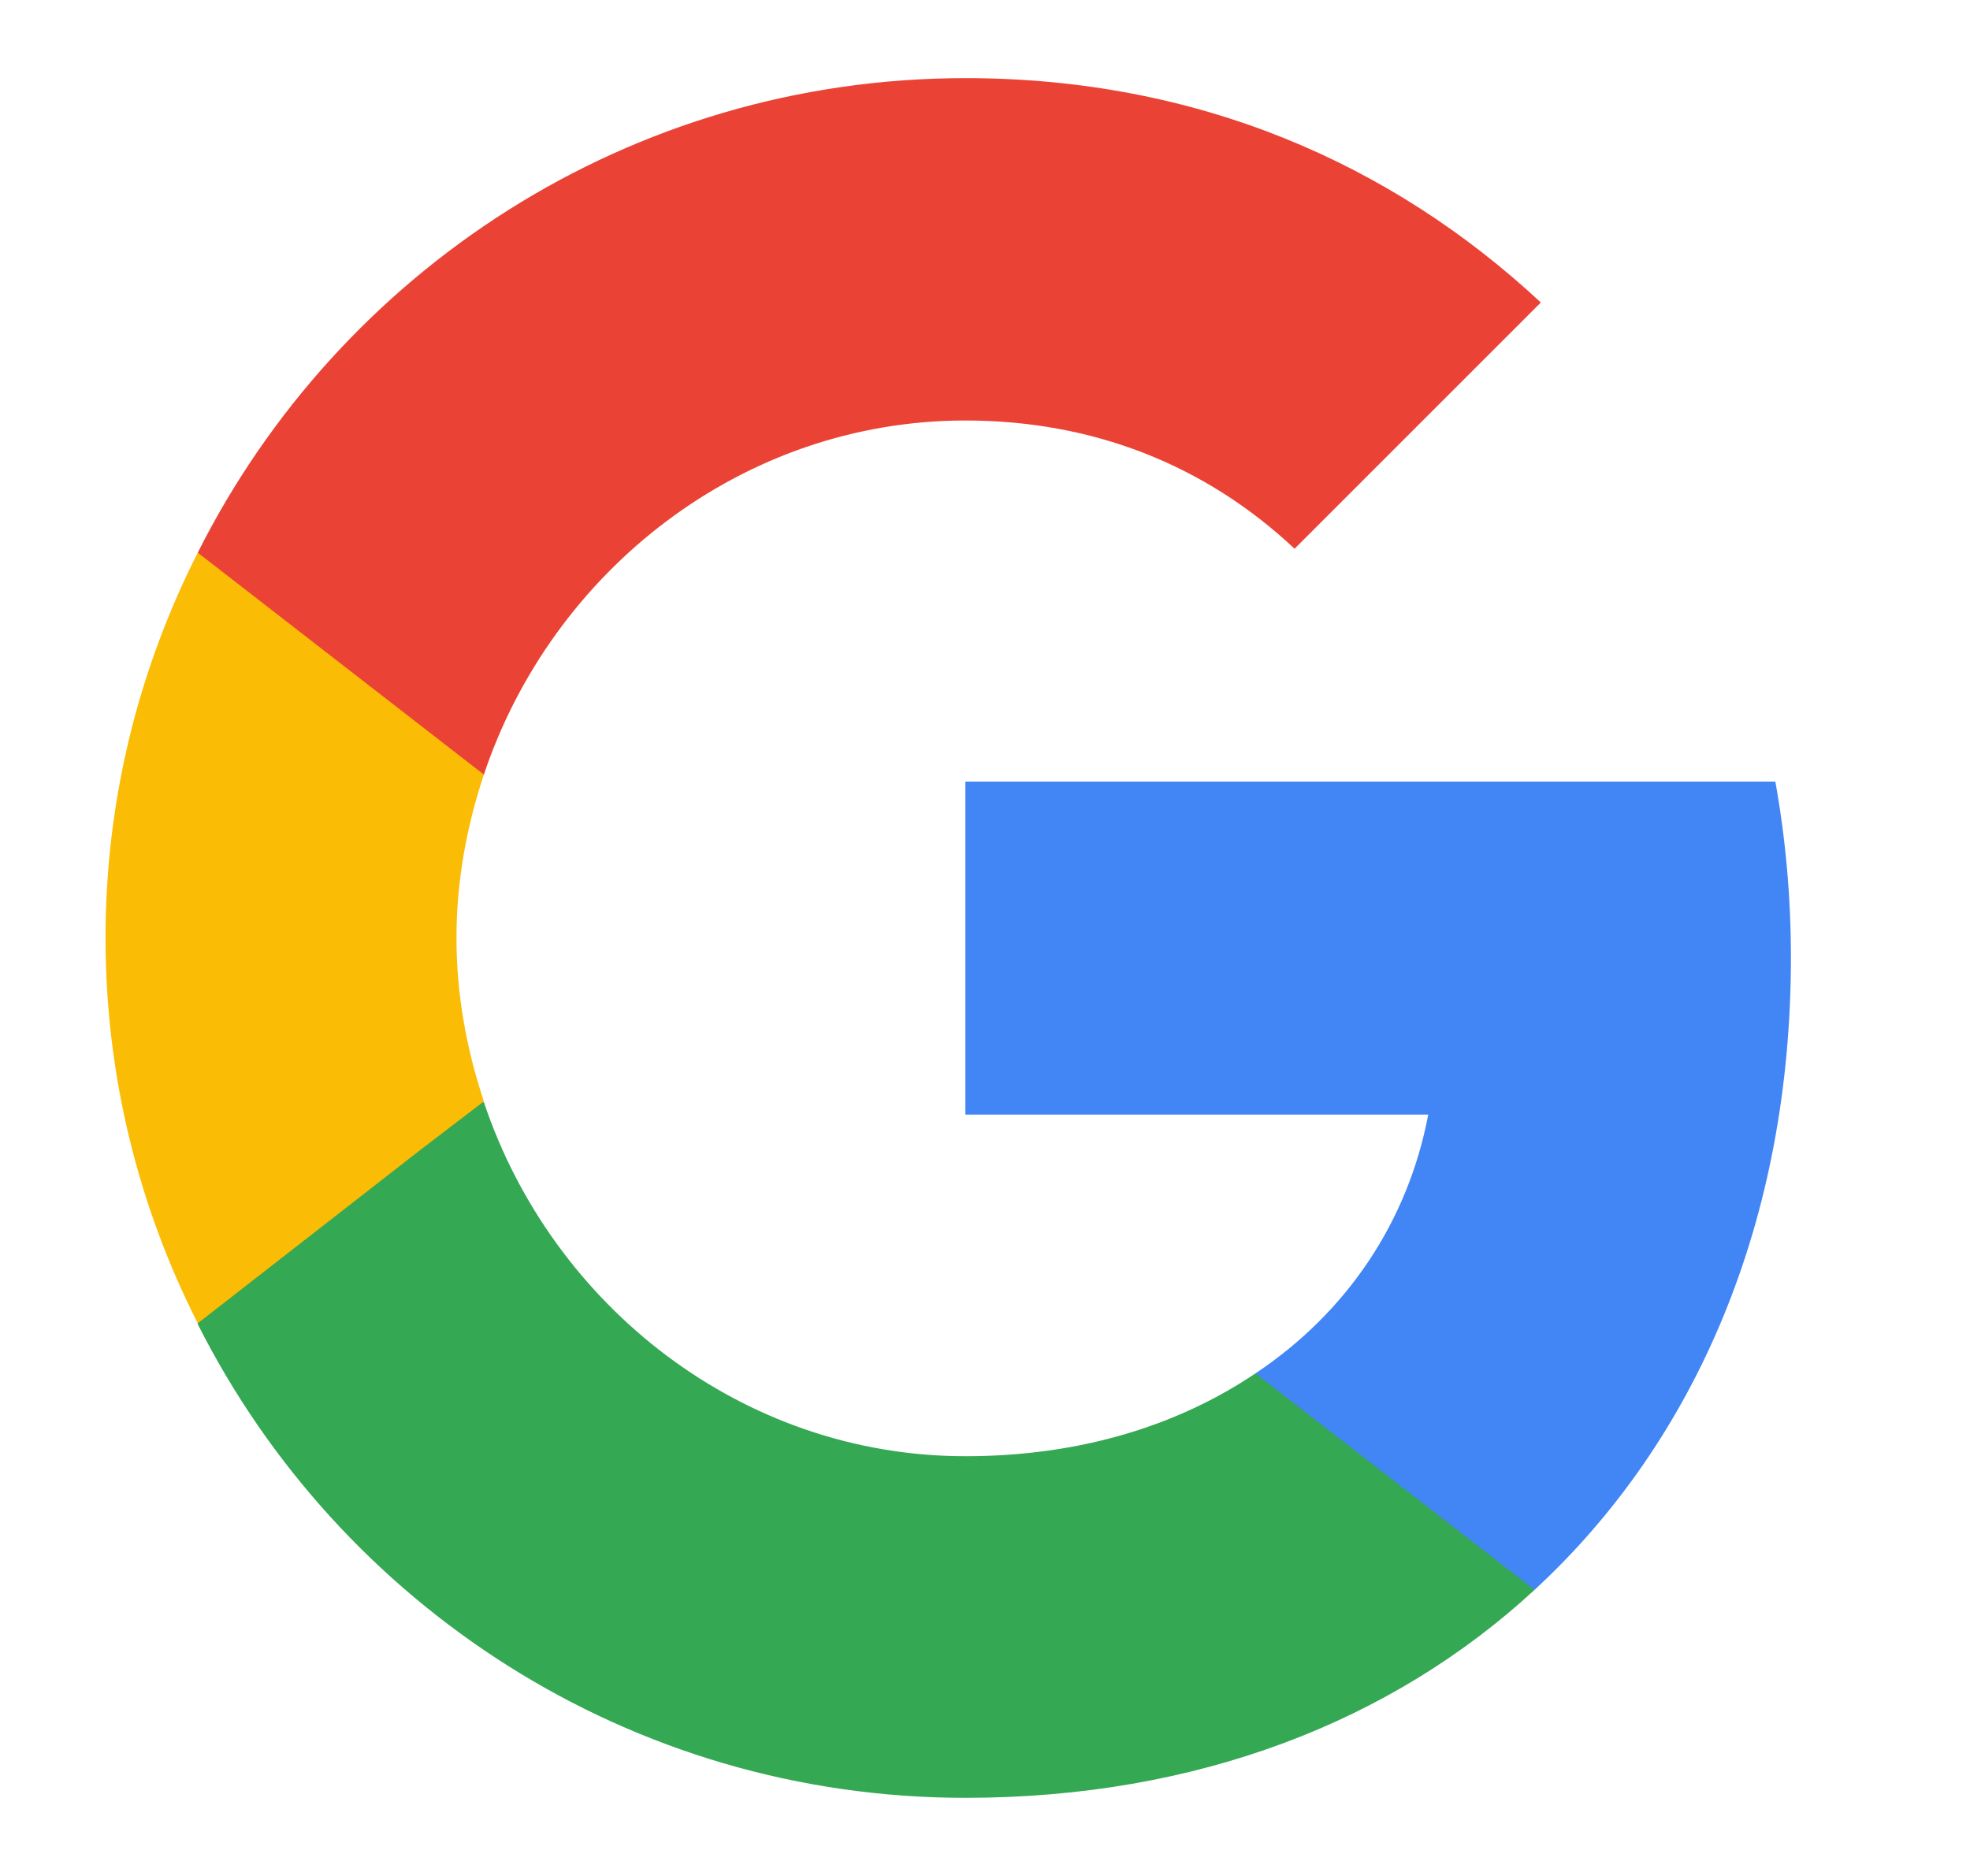 <?xml version="1.0" encoding="UTF-8"?> <svg xmlns="http://www.w3.org/2000/svg" width="21" height="20" viewBox="0 0 21 20" fill="none"><path d="M19.091 10.208C19.091 9.558 19.033 8.933 18.925 8.333H10.291V11.883H15.225C15.008 13.025 14.358 13.992 13.383 14.642V16.95H16.358C18.091 15.35 19.091 13 19.091 10.208Z" fill="#4285F4"></path><path d="M10.291 19.167C12.766 19.167 14.841 18.35 16.358 16.95L13.383 14.642C12.566 15.192 11.525 15.525 10.291 15.525C7.908 15.525 5.883 13.917 5.158 11.75H2.108V14.117C3.616 17.108 6.708 19.167 10.291 19.167Z" fill="#34A853"></path><path d="M5.158 11.742C4.975 11.192 4.866 10.608 4.866 10C4.866 9.392 4.975 8.808 5.158 8.258V5.892H2.108C1.483 7.125 1.125 8.517 1.125 10C1.125 11.483 1.483 12.875 2.108 14.108L4.483 12.258L5.158 11.742Z" fill="#FBBC05"></path><path d="M10.291 4.483C11.641 4.483 12.841 4.95 13.8 5.85L16.425 3.225C14.833 1.742 12.766 0.833 10.291 0.833C6.708 0.833 3.616 2.892 2.108 5.892L5.158 8.258C5.883 6.092 7.908 4.483 10.291 4.483Z" fill="#EA4335"></path></svg> 
